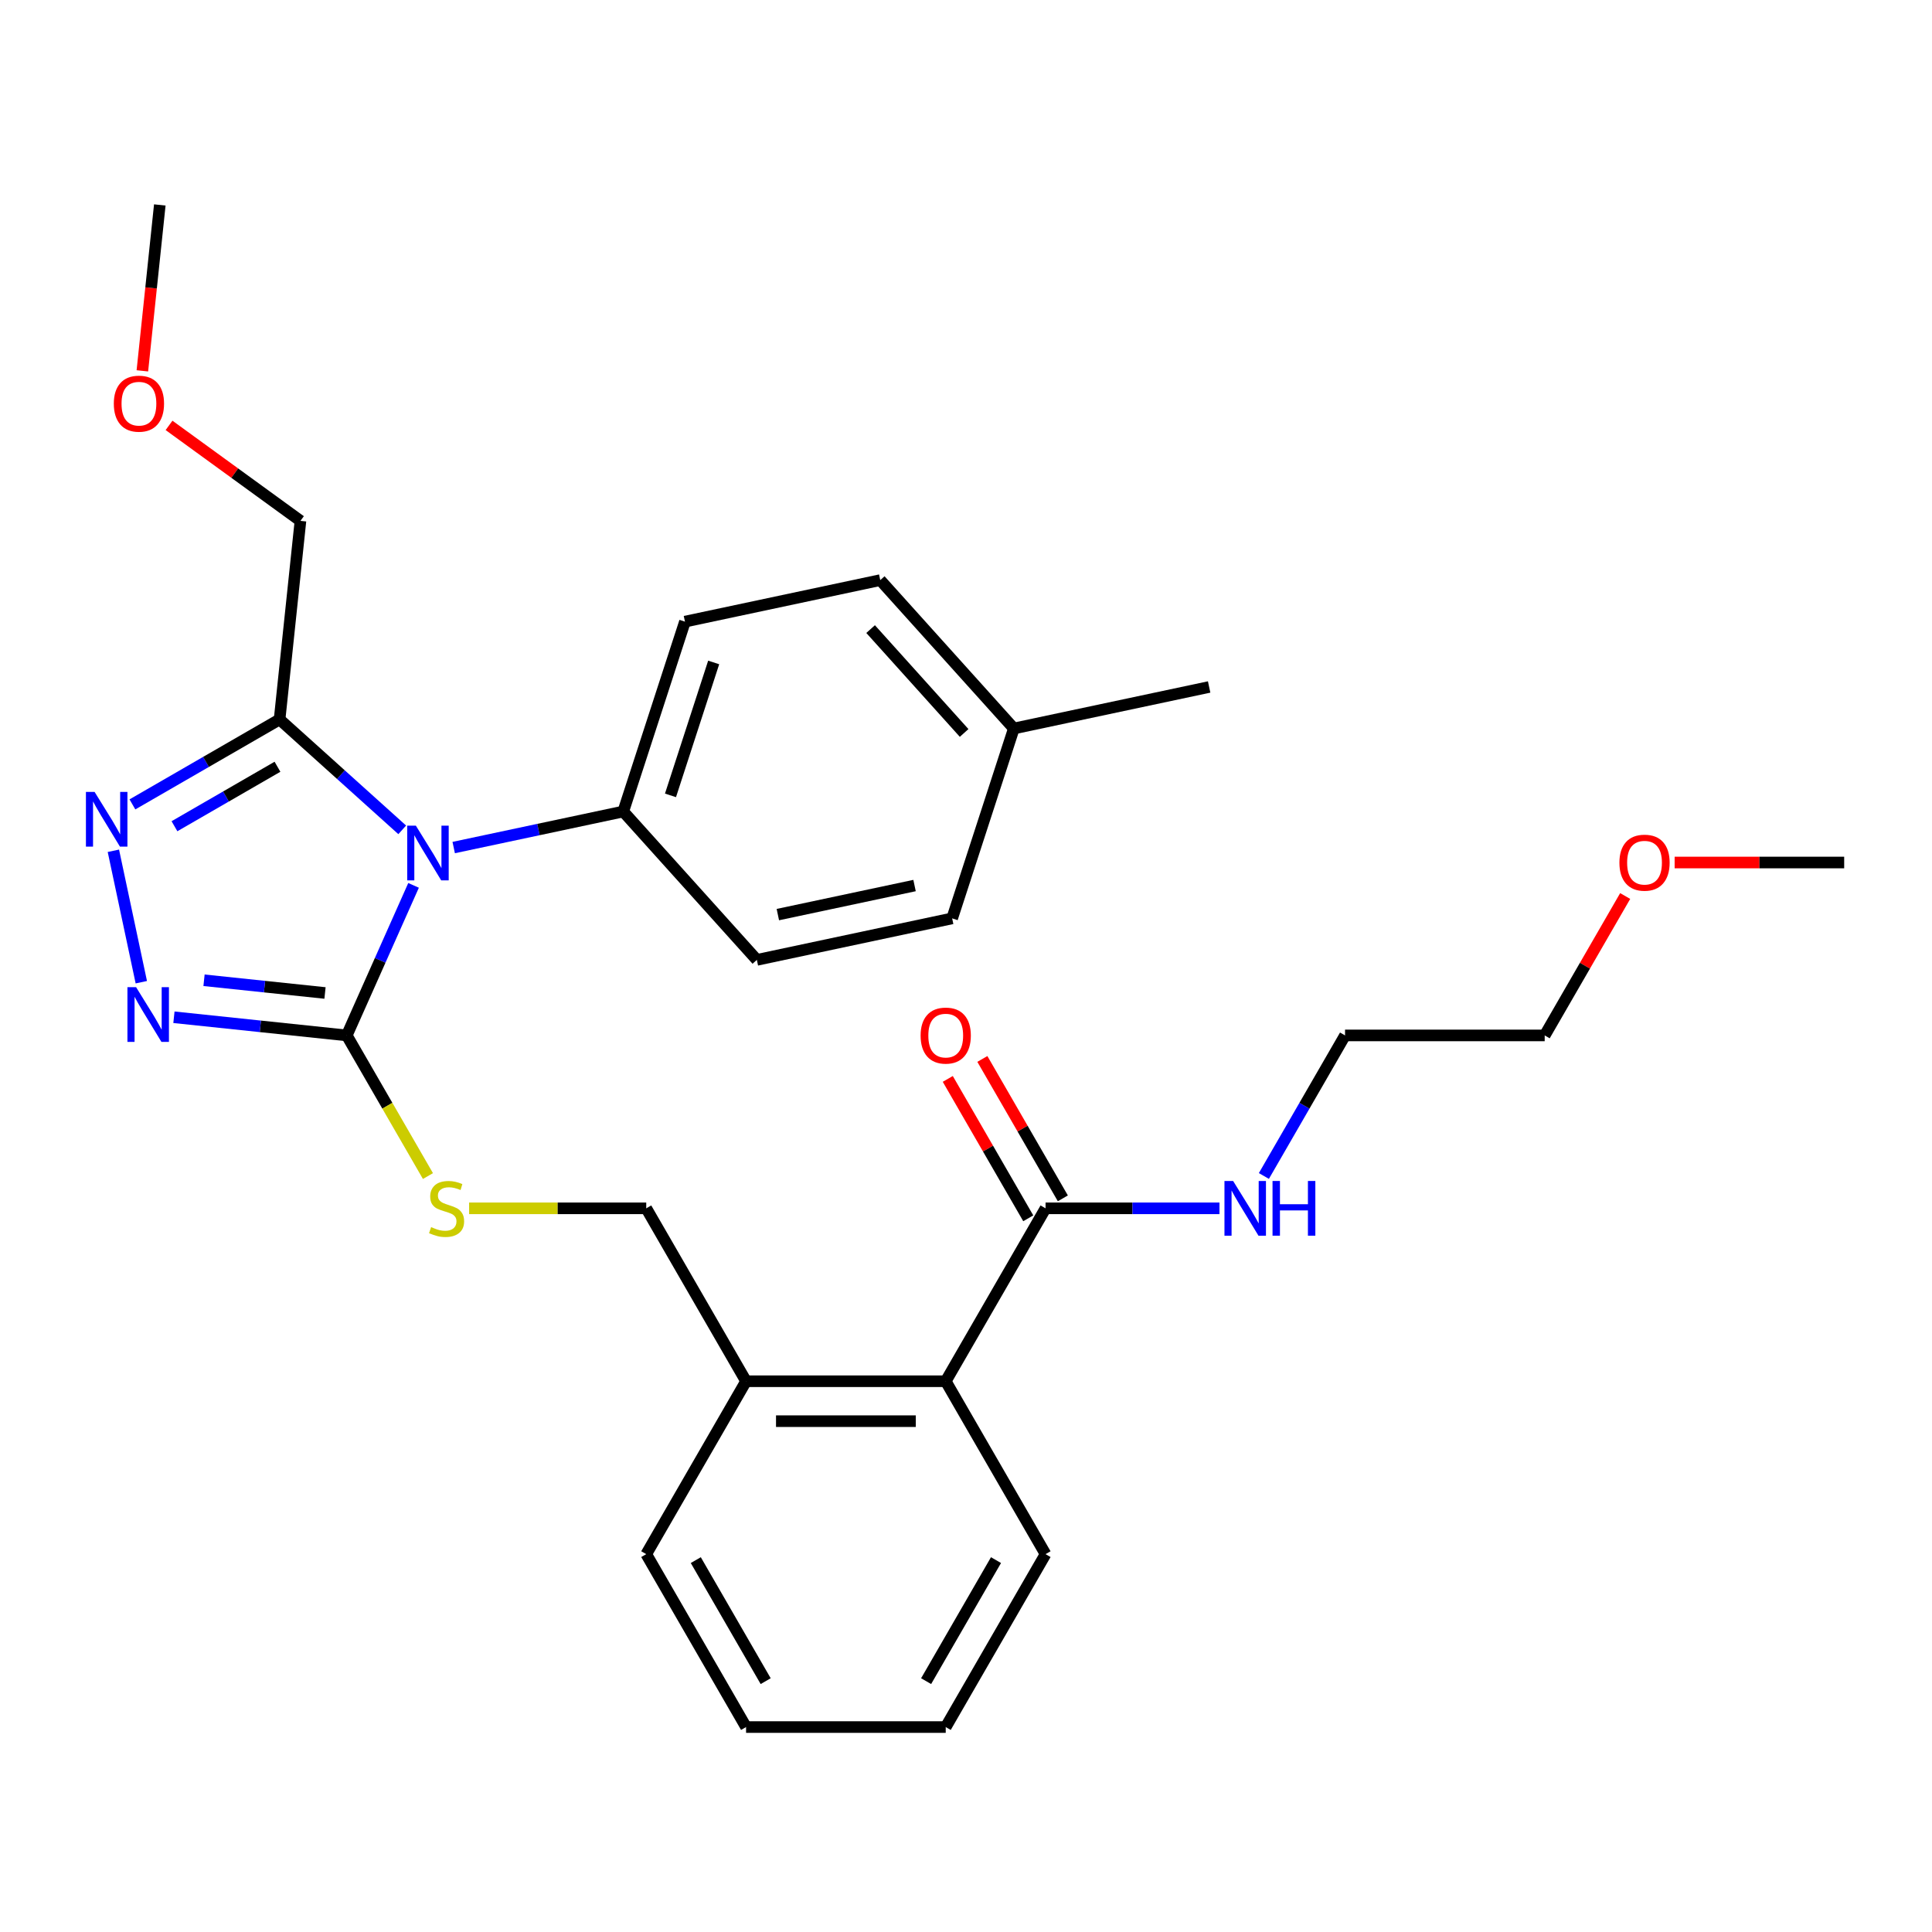 <?xml version='1.0' encoding='iso-8859-1'?>
<svg version='1.1' baseProfile='full'
              xmlns='http://www.w3.org/2000/svg'
                      xmlns:rdkit='http://www.rdkit.org/xml'
                      xmlns:xlink='http://www.w3.org/1999/xlink'
                  xml:space='preserve'
width='1000px' height='1000px' viewBox='0 0 1000 1000'>
<!-- END OF HEADER -->
<rect style='opacity:1.0;fill:#FFFFFF;stroke:none' width='1000' height='1000' x='0' y='0'> </rect>
<path class='bond-0' d='M 490.569,558.443 L 511.398,594.52' style='fill:none;fill-rule:evenodd;stroke:#FF0000;stroke-width:6px;stroke-linecap:butt;stroke-linejoin:miter;stroke-opacity:1' />
<path class='bond-0' d='M 511.398,594.52 L 532.227,630.596' style='fill:none;fill-rule:evenodd;stroke:#000000;stroke-width:6px;stroke-linecap:butt;stroke-linejoin:miter;stroke-opacity:1' />
<path class='bond-0' d='M 508.469,548.109 L 529.298,584.185' style='fill:none;fill-rule:evenodd;stroke:#FF0000;stroke-width:6px;stroke-linecap:butt;stroke-linejoin:miter;stroke-opacity:1' />
<path class='bond-0' d='M 529.298,584.185 L 550.126,620.262' style='fill:none;fill-rule:evenodd;stroke:#000000;stroke-width:6px;stroke-linecap:butt;stroke-linejoin:miter;stroke-opacity:1' />
<path class='bond-1' d='M 541.177,625.429 L 586.186,625.429' style='fill:none;fill-rule:evenodd;stroke:#000000;stroke-width:6px;stroke-linecap:butt;stroke-linejoin:miter;stroke-opacity:1' />
<path class='bond-1' d='M 586.186,625.429 L 631.195,625.429' style='fill:none;fill-rule:evenodd;stroke:#0000FF;stroke-width:6px;stroke-linecap:butt;stroke-linejoin:miter;stroke-opacity:1' />
<path class='bond-2' d='M 541.177,625.429 L 489.506,714.926' style='fill:none;fill-rule:evenodd;stroke:#000000;stroke-width:6px;stroke-linecap:butt;stroke-linejoin:miter;stroke-opacity:1' />
<path class='bond-3' d='M 841.19,463.779 L 820.361,499.856' style='fill:none;fill-rule:evenodd;stroke:#FF0000;stroke-width:6px;stroke-linecap:butt;stroke-linejoin:miter;stroke-opacity:1' />
<path class='bond-3' d='M 820.361,499.856 L 799.532,535.932' style='fill:none;fill-rule:evenodd;stroke:#000000;stroke-width:6px;stroke-linecap:butt;stroke-linejoin:miter;stroke-opacity:1' />
<path class='bond-4' d='M 866.787,446.435 L 910.666,446.435' style='fill:none;fill-rule:evenodd;stroke:#FF0000;stroke-width:6px;stroke-linecap:butt;stroke-linejoin:miter;stroke-opacity:1' />
<path class='bond-4' d='M 910.666,446.435 L 954.545,446.435' style='fill:none;fill-rule:evenodd;stroke:#000000;stroke-width:6px;stroke-linecap:butt;stroke-linejoin:miter;stroke-opacity:1' />
<path class='bond-5' d='M 654.186,608.686 L 675.188,572.309' style='fill:none;fill-rule:evenodd;stroke:#0000FF;stroke-width:6px;stroke-linecap:butt;stroke-linejoin:miter;stroke-opacity:1' />
<path class='bond-5' d='M 675.188,572.309 L 696.19,535.932' style='fill:none;fill-rule:evenodd;stroke:#000000;stroke-width:6px;stroke-linecap:butt;stroke-linejoin:miter;stroke-opacity:1' />
<path class='bond-6' d='M 696.19,535.932 L 799.532,535.932' style='fill:none;fill-rule:evenodd;stroke:#000000;stroke-width:6px;stroke-linecap:butt;stroke-linejoin:miter;stroke-opacity:1' />
<path class='bond-7' d='M 214.058,458.268 L 196.768,497.1' style='fill:none;fill-rule:evenodd;stroke:#0000FF;stroke-width:6px;stroke-linecap:butt;stroke-linejoin:miter;stroke-opacity:1' />
<path class='bond-7' d='M 196.768,497.1 L 179.479,535.932' style='fill:none;fill-rule:evenodd;stroke:#000000;stroke-width:6px;stroke-linecap:butt;stroke-linejoin:miter;stroke-opacity:1' />
<path class='bond-8' d='M 208.189,429.528 L 176.451,400.951' style='fill:none;fill-rule:evenodd;stroke:#0000FF;stroke-width:6px;stroke-linecap:butt;stroke-linejoin:miter;stroke-opacity:1' />
<path class='bond-8' d='M 176.451,400.951 L 144.714,372.375' style='fill:none;fill-rule:evenodd;stroke:#000000;stroke-width:6px;stroke-linecap:butt;stroke-linejoin:miter;stroke-opacity:1' />
<path class='bond-9' d='M 234.836,438.692 L 278.716,429.365' style='fill:none;fill-rule:evenodd;stroke:#0000FF;stroke-width:6px;stroke-linecap:butt;stroke-linejoin:miter;stroke-opacity:1' />
<path class='bond-9' d='M 278.716,429.365 L 322.596,420.038' style='fill:none;fill-rule:evenodd;stroke:#000000;stroke-width:6px;stroke-linecap:butt;stroke-linejoin:miter;stroke-opacity:1' />
<path class='bond-10' d='M 179.479,535.932 L 134.753,531.231' style='fill:none;fill-rule:evenodd;stroke:#000000;stroke-width:6px;stroke-linecap:butt;stroke-linejoin:miter;stroke-opacity:1' />
<path class='bond-10' d='M 134.753,531.231 L 90.027,526.53' style='fill:none;fill-rule:evenodd;stroke:#0000FF;stroke-width:6px;stroke-linecap:butt;stroke-linejoin:miter;stroke-opacity:1' />
<path class='bond-10' d='M 168.222,513.967 L 136.913,510.676' style='fill:none;fill-rule:evenodd;stroke:#000000;stroke-width:6px;stroke-linecap:butt;stroke-linejoin:miter;stroke-opacity:1' />
<path class='bond-10' d='M 136.913,510.676 L 105.605,507.385' style='fill:none;fill-rule:evenodd;stroke:#0000FF;stroke-width:6px;stroke-linecap:butt;stroke-linejoin:miter;stroke-opacity:1' />
<path class='bond-11' d='M 179.479,535.932 L 200.493,572.329' style='fill:none;fill-rule:evenodd;stroke:#000000;stroke-width:6px;stroke-linecap:butt;stroke-linejoin:miter;stroke-opacity:1' />
<path class='bond-11' d='M 200.493,572.329 L 221.506,608.726' style='fill:none;fill-rule:evenodd;stroke:#CCCC00;stroke-width:6px;stroke-linecap:butt;stroke-linejoin:miter;stroke-opacity:1' />
<path class='bond-12' d='M 73.144,508.387 L 58.685,440.362' style='fill:none;fill-rule:evenodd;stroke:#0000FF;stroke-width:6px;stroke-linecap:butt;stroke-linejoin:miter;stroke-opacity:1' />
<path class='bond-13' d='M 68.541,416.354 L 106.627,394.364' style='fill:none;fill-rule:evenodd;stroke:#0000FF;stroke-width:6px;stroke-linecap:butt;stroke-linejoin:miter;stroke-opacity:1' />
<path class='bond-13' d='M 106.627,394.364 L 144.714,372.375' style='fill:none;fill-rule:evenodd;stroke:#000000;stroke-width:6px;stroke-linecap:butt;stroke-linejoin:miter;stroke-opacity:1' />
<path class='bond-13' d='M 90.301,427.656 L 116.962,412.264' style='fill:none;fill-rule:evenodd;stroke:#0000FF;stroke-width:6px;stroke-linecap:butt;stroke-linejoin:miter;stroke-opacity:1' />
<path class='bond-13' d='M 116.962,412.264 L 143.622,396.871' style='fill:none;fill-rule:evenodd;stroke:#000000;stroke-width:6px;stroke-linecap:butt;stroke-linejoin:miter;stroke-opacity:1' />
<path class='bond-14' d='M 144.714,372.375 L 155.516,269.599' style='fill:none;fill-rule:evenodd;stroke:#000000;stroke-width:6px;stroke-linecap:butt;stroke-linejoin:miter;stroke-opacity:1' />
<path class='bond-15' d='M 242.814,625.429 L 288.653,625.429' style='fill:none;fill-rule:evenodd;stroke:#CCCC00;stroke-width:6px;stroke-linecap:butt;stroke-linejoin:miter;stroke-opacity:1' />
<path class='bond-15' d='M 288.653,625.429 L 334.492,625.429' style='fill:none;fill-rule:evenodd;stroke:#000000;stroke-width:6px;stroke-linecap:butt;stroke-linejoin:miter;stroke-opacity:1' />
<path class='bond-16' d='M 541.177,804.423 L 489.506,893.92' style='fill:none;fill-rule:evenodd;stroke:#000000;stroke-width:6px;stroke-linecap:butt;stroke-linejoin:miter;stroke-opacity:1' />
<path class='bond-16' d='M 515.527,807.513 L 479.357,870.161' style='fill:none;fill-rule:evenodd;stroke:#000000;stroke-width:6px;stroke-linecap:butt;stroke-linejoin:miter;stroke-opacity:1' />
<path class='bond-17' d='M 541.177,804.423 L 489.506,714.926' style='fill:none;fill-rule:evenodd;stroke:#000000;stroke-width:6px;stroke-linecap:butt;stroke-linejoin:miter;stroke-opacity:1' />
<path class='bond-18' d='M 334.492,625.429 L 386.164,714.926' style='fill:none;fill-rule:evenodd;stroke:#000000;stroke-width:6px;stroke-linecap:butt;stroke-linejoin:miter;stroke-opacity:1' />
<path class='bond-19' d='M 489.506,893.92 L 386.164,893.92' style='fill:none;fill-rule:evenodd;stroke:#000000;stroke-width:6px;stroke-linecap:butt;stroke-linejoin:miter;stroke-opacity:1' />
<path class='bond-20' d='M 386.164,893.92 L 334.492,804.423' style='fill:none;fill-rule:evenodd;stroke:#000000;stroke-width:6px;stroke-linecap:butt;stroke-linejoin:miter;stroke-opacity:1' />
<path class='bond-20' d='M 396.312,870.161 L 360.142,807.513' style='fill:none;fill-rule:evenodd;stroke:#000000;stroke-width:6px;stroke-linecap:butt;stroke-linejoin:miter;stroke-opacity:1' />
<path class='bond-21' d='M 455.614,300.268 L 524.764,377.066' style='fill:none;fill-rule:evenodd;stroke:#000000;stroke-width:6px;stroke-linecap:butt;stroke-linejoin:miter;stroke-opacity:1' />
<path class='bond-21' d='M 450.627,325.618 L 499.032,379.376' style='fill:none;fill-rule:evenodd;stroke:#000000;stroke-width:6px;stroke-linecap:butt;stroke-linejoin:miter;stroke-opacity:1' />
<path class='bond-22' d='M 455.614,300.268 L 354.531,321.754' style='fill:none;fill-rule:evenodd;stroke:#000000;stroke-width:6px;stroke-linecap:butt;stroke-linejoin:miter;stroke-opacity:1' />
<path class='bond-23' d='M 524.764,377.066 L 492.829,475.351' style='fill:none;fill-rule:evenodd;stroke:#000000;stroke-width:6px;stroke-linecap:butt;stroke-linejoin:miter;stroke-opacity:1' />
<path class='bond-24' d='M 524.764,377.066 L 625.848,355.58' style='fill:none;fill-rule:evenodd;stroke:#000000;stroke-width:6px;stroke-linecap:butt;stroke-linejoin:miter;stroke-opacity:1' />
<path class='bond-25' d='M 87.494,220.178 L 121.505,244.889' style='fill:none;fill-rule:evenodd;stroke:#FF0000;stroke-width:6px;stroke-linecap:butt;stroke-linejoin:miter;stroke-opacity:1' />
<path class='bond-25' d='M 121.505,244.889 L 155.516,269.599' style='fill:none;fill-rule:evenodd;stroke:#000000;stroke-width:6px;stroke-linecap:butt;stroke-linejoin:miter;stroke-opacity:1' />
<path class='bond-26' d='M 73.687,191.952 L 78.2,149.016' style='fill:none;fill-rule:evenodd;stroke:#FF0000;stroke-width:6px;stroke-linecap:butt;stroke-linejoin:miter;stroke-opacity:1' />
<path class='bond-26' d='M 78.2,149.016 L 82.713,106.08' style='fill:none;fill-rule:evenodd;stroke:#000000;stroke-width:6px;stroke-linecap:butt;stroke-linejoin:miter;stroke-opacity:1' />
<path class='bond-27' d='M 492.829,475.351 L 391.746,496.837' style='fill:none;fill-rule:evenodd;stroke:#000000;stroke-width:6px;stroke-linecap:butt;stroke-linejoin:miter;stroke-opacity:1' />
<path class='bond-27' d='M 473.37,458.357 L 402.611,473.397' style='fill:none;fill-rule:evenodd;stroke:#000000;stroke-width:6px;stroke-linecap:butt;stroke-linejoin:miter;stroke-opacity:1' />
<path class='bond-28' d='M 391.746,496.837 L 322.596,420.038' style='fill:none;fill-rule:evenodd;stroke:#000000;stroke-width:6px;stroke-linecap:butt;stroke-linejoin:miter;stroke-opacity:1' />
<path class='bond-29' d='M 322.596,420.038 L 354.531,321.754' style='fill:none;fill-rule:evenodd;stroke:#000000;stroke-width:6px;stroke-linecap:butt;stroke-linejoin:miter;stroke-opacity:1' />
<path class='bond-29' d='M 347.043,411.683 L 369.397,342.884' style='fill:none;fill-rule:evenodd;stroke:#000000;stroke-width:6px;stroke-linecap:butt;stroke-linejoin:miter;stroke-opacity:1' />
<path class='bond-30' d='M 334.492,804.423 L 386.164,714.926' style='fill:none;fill-rule:evenodd;stroke:#000000;stroke-width:6px;stroke-linecap:butt;stroke-linejoin:miter;stroke-opacity:1' />
<path class='bond-31' d='M 386.164,714.926 L 489.506,714.926' style='fill:none;fill-rule:evenodd;stroke:#000000;stroke-width:6px;stroke-linecap:butt;stroke-linejoin:miter;stroke-opacity:1' />
<path class='bond-31' d='M 401.665,735.595 L 474.004,735.595' style='fill:none;fill-rule:evenodd;stroke:#000000;stroke-width:6px;stroke-linecap:butt;stroke-linejoin:miter;stroke-opacity:1' />
<path  class='atom-0' d='M 476.506 536.012
Q 476.506 529.212, 479.866 525.412
Q 483.226 521.612, 489.506 521.612
Q 495.786 521.612, 499.146 525.412
Q 502.506 529.212, 502.506 536.012
Q 502.506 542.892, 499.106 546.812
Q 495.706 550.692, 489.506 550.692
Q 483.266 550.692, 479.866 546.812
Q 476.506 542.932, 476.506 536.012
M 489.506 547.492
Q 493.826 547.492, 496.146 544.612
Q 498.506 541.692, 498.506 536.012
Q 498.506 530.452, 496.146 527.652
Q 493.826 524.812, 489.506 524.812
Q 485.186 524.812, 482.826 527.612
Q 480.506 530.412, 480.506 536.012
Q 480.506 541.732, 482.826 544.612
Q 485.186 547.492, 489.506 547.492
' fill='#FF0000'/>
<path  class='atom-2' d='M 838.203 446.515
Q 838.203 439.715, 841.563 435.915
Q 844.923 432.115, 851.203 432.115
Q 857.483 432.115, 860.843 435.915
Q 864.203 439.715, 864.203 446.515
Q 864.203 453.395, 860.803 457.315
Q 857.403 461.195, 851.203 461.195
Q 844.963 461.195, 841.563 457.315
Q 838.203 453.435, 838.203 446.515
M 851.203 457.995
Q 855.523 457.995, 857.843 455.115
Q 860.203 452.195, 860.203 446.515
Q 860.203 440.955, 857.843 438.155
Q 855.523 435.315, 851.203 435.315
Q 846.883 435.315, 844.523 438.115
Q 842.203 440.915, 842.203 446.515
Q 842.203 452.235, 844.523 455.115
Q 846.883 457.995, 851.203 457.995
' fill='#FF0000'/>
<path  class='atom-3' d='M 638.259 611.269
L 647.539 626.269
Q 648.459 627.749, 649.939 630.429
Q 651.419 633.109, 651.499 633.269
L 651.499 611.269
L 655.259 611.269
L 655.259 639.589
L 651.379 639.589
L 641.419 623.189
Q 640.259 621.269, 639.019 619.069
Q 637.819 616.869, 637.459 616.189
L 637.459 639.589
L 633.779 639.589
L 633.779 611.269
L 638.259 611.269
' fill='#0000FF'/>
<path  class='atom-3' d='M 658.659 611.269
L 662.499 611.269
L 662.499 623.309
L 676.979 623.309
L 676.979 611.269
L 680.819 611.269
L 680.819 639.589
L 676.979 639.589
L 676.979 626.509
L 662.499 626.509
L 662.499 639.589
L 658.659 639.589
L 658.659 611.269
' fill='#0000FF'/>
<path  class='atom-5' d='M 215.252 427.364
L 224.532 442.364
Q 225.452 443.844, 226.932 446.524
Q 228.412 449.204, 228.492 449.364
L 228.492 427.364
L 232.252 427.364
L 232.252 455.684
L 228.372 455.684
L 218.412 439.284
Q 217.252 437.364, 216.012 435.164
Q 214.812 432.964, 214.452 432.284
L 214.452 455.684
L 210.772 455.684
L 210.772 427.364
L 215.252 427.364
' fill='#0000FF'/>
<path  class='atom-7' d='M 70.443 510.97
L 79.723 525.97
Q 80.643 527.45, 82.123 530.13
Q 83.603 532.81, 83.683 532.97
L 83.683 510.97
L 87.443 510.97
L 87.443 539.29
L 83.563 539.29
L 73.603 522.89
Q 72.443 520.97, 71.203 518.77
Q 70.003 516.57, 69.643 515.89
L 69.643 539.29
L 65.963 539.29
L 65.963 510.97
L 70.443 510.97
' fill='#0000FF'/>
<path  class='atom-8' d='M 48.957 409.886
L 58.237 424.886
Q 59.157 426.366, 60.637 429.046
Q 62.117 431.726, 62.197 431.886
L 62.197 409.886
L 65.957 409.886
L 65.957 438.206
L 62.077 438.206
L 52.117 421.806
Q 50.957 419.886, 49.717 417.686
Q 48.517 415.486, 48.157 414.806
L 48.157 438.206
L 44.477 438.206
L 44.477 409.886
L 48.957 409.886
' fill='#0000FF'/>
<path  class='atom-10' d='M 223.15 635.149
Q 223.47 635.269, 224.79 635.829
Q 226.11 636.389, 227.55 636.749
Q 229.03 637.069, 230.47 637.069
Q 233.15 637.069, 234.71 635.789
Q 236.27 634.469, 236.27 632.189
Q 236.27 630.629, 235.47 629.669
Q 234.71 628.709, 233.51 628.189
Q 232.31 627.669, 230.31 627.069
Q 227.79 626.309, 226.27 625.589
Q 224.79 624.869, 223.71 623.349
Q 222.67 621.829, 222.67 619.269
Q 222.67 615.709, 225.07 613.509
Q 227.51 611.309, 232.31 611.309
Q 235.59 611.309, 239.31 612.869
L 238.39 615.949
Q 234.99 614.549, 232.43 614.549
Q 229.67 614.549, 228.15 615.709
Q 226.63 616.829, 226.67 618.789
Q 226.67 620.309, 227.43 621.229
Q 228.23 622.149, 229.35 622.669
Q 230.51 623.189, 232.43 623.789
Q 234.99 624.589, 236.51 625.389
Q 238.03 626.189, 239.11 627.829
Q 240.23 629.429, 240.23 632.189
Q 240.23 636.109, 237.59 638.229
Q 234.99 640.309, 230.63 640.309
Q 228.11 640.309, 226.19 639.749
Q 224.31 639.229, 222.07 638.309
L 223.15 635.149
' fill='#CCCC00'/>
<path  class='atom-17' d='M 58.911 208.936
Q 58.911 202.136, 62.271 198.336
Q 65.631 194.536, 71.911 194.536
Q 78.191 194.536, 81.551 198.336
Q 84.911 202.136, 84.911 208.936
Q 84.911 215.816, 81.511 219.736
Q 78.111 223.616, 71.911 223.616
Q 65.671 223.616, 62.271 219.736
Q 58.911 215.856, 58.911 208.936
M 71.911 220.416
Q 76.231 220.416, 78.551 217.536
Q 80.911 214.616, 80.911 208.936
Q 80.911 203.376, 78.551 200.576
Q 76.231 197.736, 71.911 197.736
Q 67.591 197.736, 65.231 200.536
Q 62.911 203.336, 62.911 208.936
Q 62.911 214.656, 65.231 217.536
Q 67.591 220.416, 71.911 220.416
' fill='#FF0000'/>
</svg>
